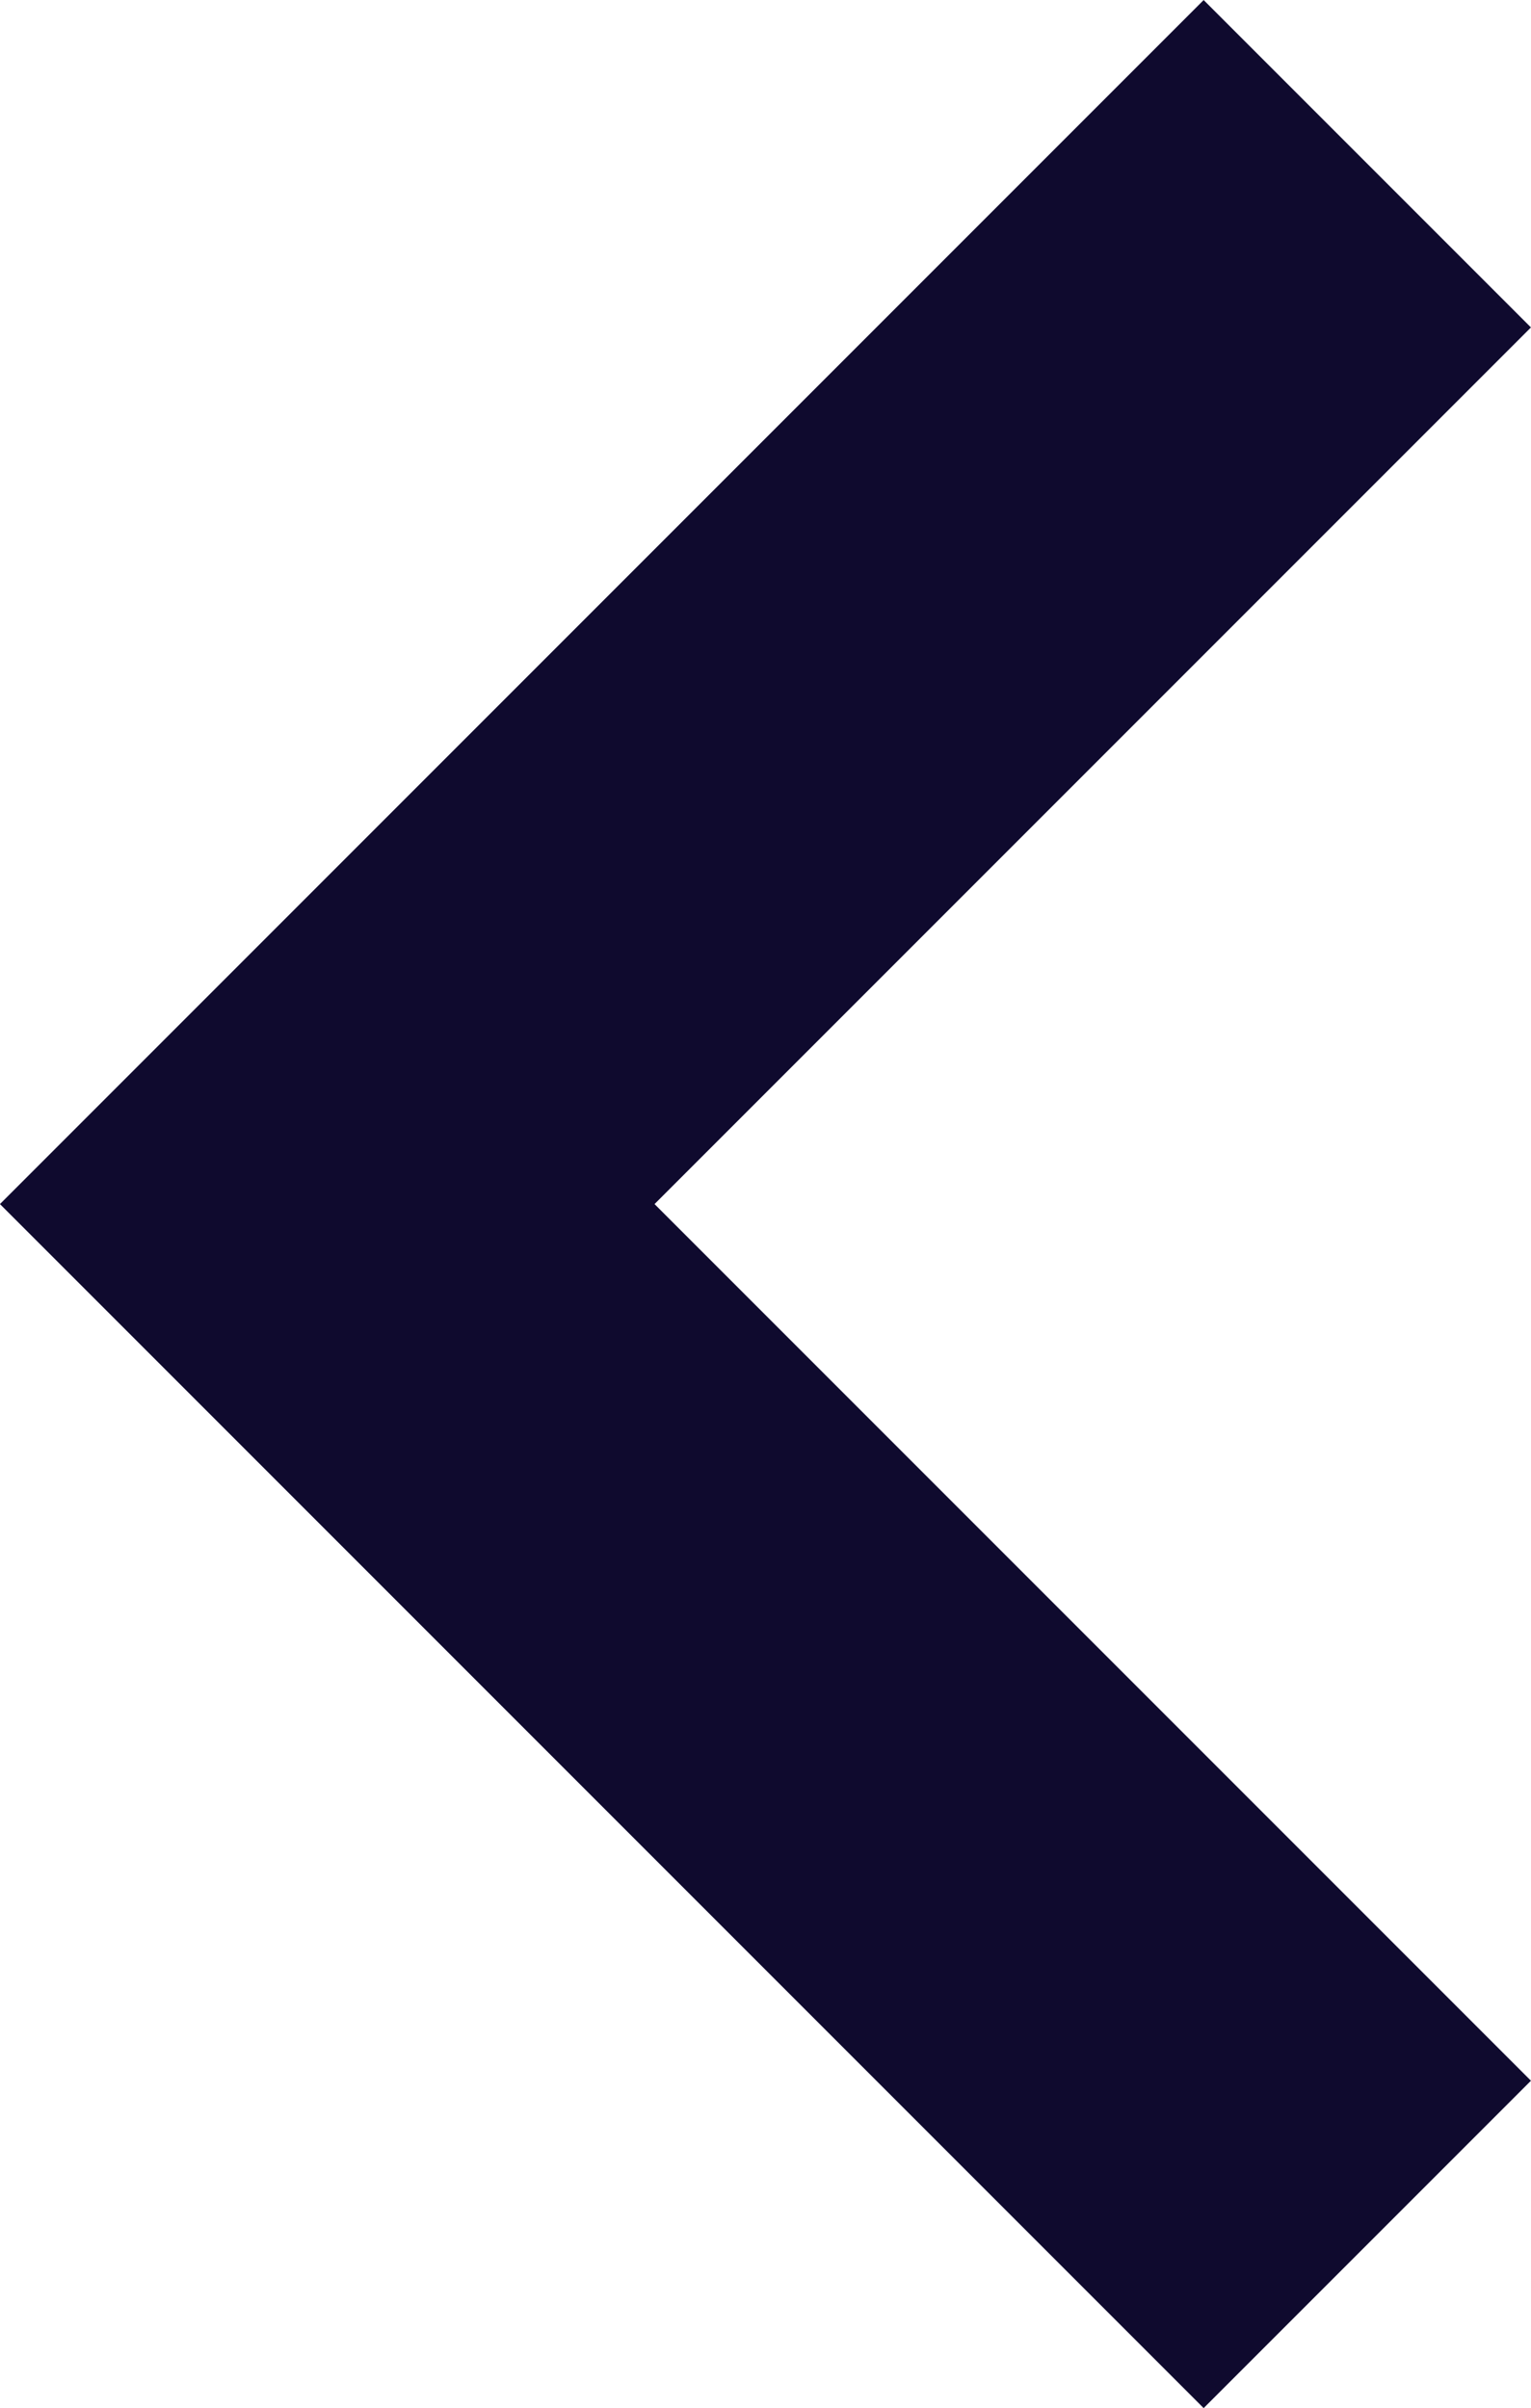 <svg xmlns="http://www.w3.org/2000/svg" width="9.923" height="15.604" viewBox="0 0 9.923 15.604">
  <path id="Path_13173" data-name="Path 13173" d="M977.786,1071.042l-6.741,6.741,6.741,6.741" transform="translate(-968.924 -1069.981)" fill="none" stroke="#0F0A2E" stroke-width="3"/>
</svg>
